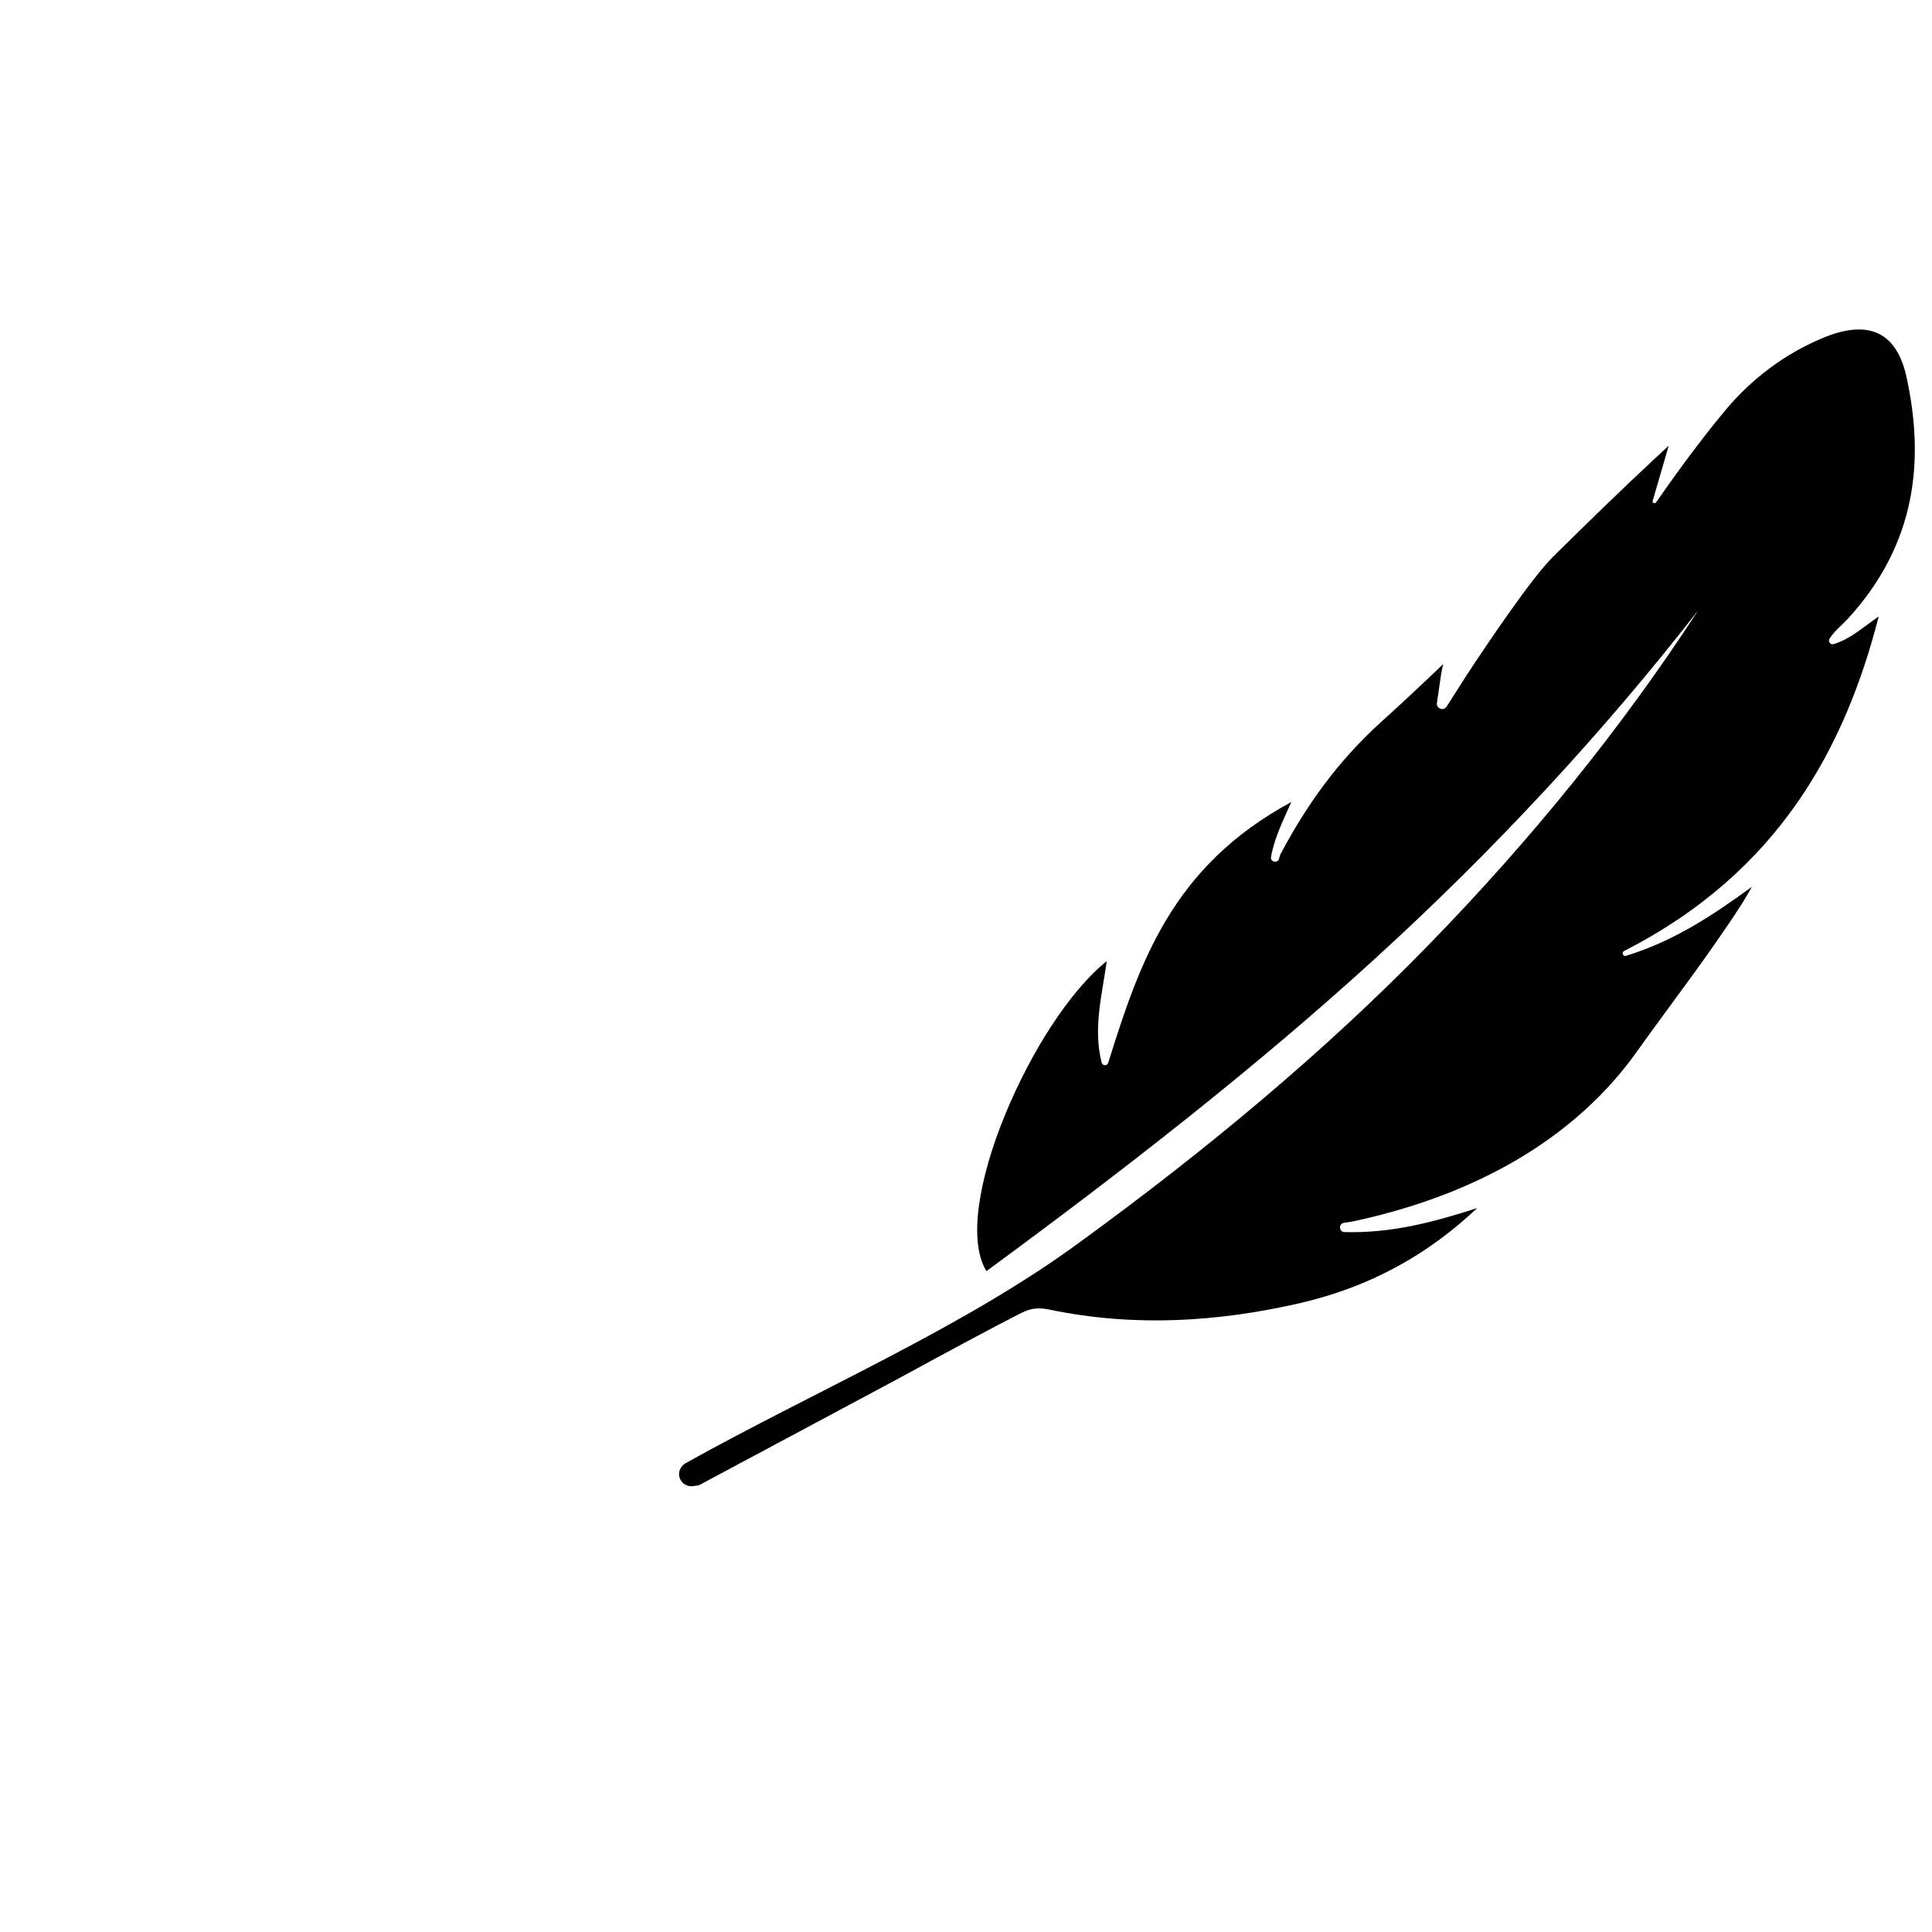 <svg xmlns="http://www.w3.org/2000/svg" xmlns:xlink="http://www.w3.org/1999/xlink" width="300" zoomAndPan="magnify" viewBox="-400 50 1200 781" height="300" preserveAspectRatio="xMidYMid meet" version="1.0">
  <defs>
    <clipPath id="e8765b4034">
      <path d="M 21.762 45.133 L 789.328 45.133 L 789.328 763.625 L 21.762 763.625 Z M 21.762 45.133 " clip-rule="nonzero"/>
    </clipPath>
  </defs>
  <g clip-path="url(#e8765b4034)">
    <path fill="#000000" d="M 608.762 431.172 C 705.141 382.016 746.016 304.633 766.91 223.387 C 756.332 230.738 748.973 237.605 738.82 240.574 C 736.867 241.129 735.273 238.965 736.332 237.25 C 739.25 232.527 743.906 228.965 747.539 225.031 C 790.527 178.289 795.523 125.879 783.992 73.895 C 777.422 45.273 758.891 38.996 731.426 50.73 C 731.301 50.785 731.176 50.836 731.066 50.891 C 708.113 60.621 687.953 75.898 671.93 94.984 C 654.438 115.844 636.461 141.207 628.582 152.586 C 627.828 153.676 626.129 152.852 626.504 151.582 L 636.461 117.363 C 633.934 119.672 631.41 122.016 628.887 124.355 C 607.238 144.465 586.039 165.18 564.754 186.18 C 551.215 199.504 523.395 240.969 511.199 259.5 L 498.543 279.359 C 496.645 282.344 492.008 280.629 492.508 277.121 L 495.066 259.484 C 495.426 257.121 495.91 254.922 496.445 252.953 C 483.969 264.887 471.273 276.766 458.273 288.551 C 430.719 313.398 411.363 340.875 395.449 370.836 C 394.98 371.73 394.715 372.715 394.465 373.734 C 393.691 376.938 388.859 375.973 389.449 372.734 C 391.617 360.766 397.023 349.906 402.09 338.637 C 327.465 378.957 307.75 438.918 288.324 500.633 C 287.699 502.691 284.762 502.602 284.242 500.508 C 278.906 479.293 284.367 459.152 287.43 437.508 C 241.918 473.516 189.312 591.953 212.695 630.02 C 296.793 568.23 378.957 504.48 453.887 436.094 C 528.996 367.617 596.141 294.922 654.703 219.699 C 607.707 291.988 551.324 361.805 487.012 427.738 C 422.859 493.602 349.434 554.727 271.207 611.664 C 199.145 664.773 107.258 703.93 25.863 749.297 C 22.641 751.102 20.957 754.93 22.141 758.418 C 23.305 761.887 26.668 763.965 30.145 763.59 C 31.594 763.426 32.953 763.211 34.262 762.945 L 158.355 696.578 C 187.719 680.535 216.387 665.168 232.516 656.922 C 237.871 654.184 242.328 651.93 252.195 653.988 C 305.98 665.148 357.668 661.09 405.348 650.375 C 452.707 639.715 488.156 618.516 517.504 590.859 C 489.965 599.75 464.148 606.531 435.105 605.781 C 431.598 605.691 431.273 600.574 434.746 600.02 C 436.969 599.66 439.188 599.395 441.195 598.965 C 522.48 581.398 581.062 543.777 616.656 493.711 C 638.27 463.426 661.562 433.445 681.508 402.5 C 683.871 398.812 685.949 395.059 688.133 391.32 C 664.5 408.492 640.344 424.84 609.98 434.18 C 608.062 434.77 606.973 432.086 608.762 431.172 " fill-opacity="1" fill-rule="nonzero"/>
  </g>
</svg>
